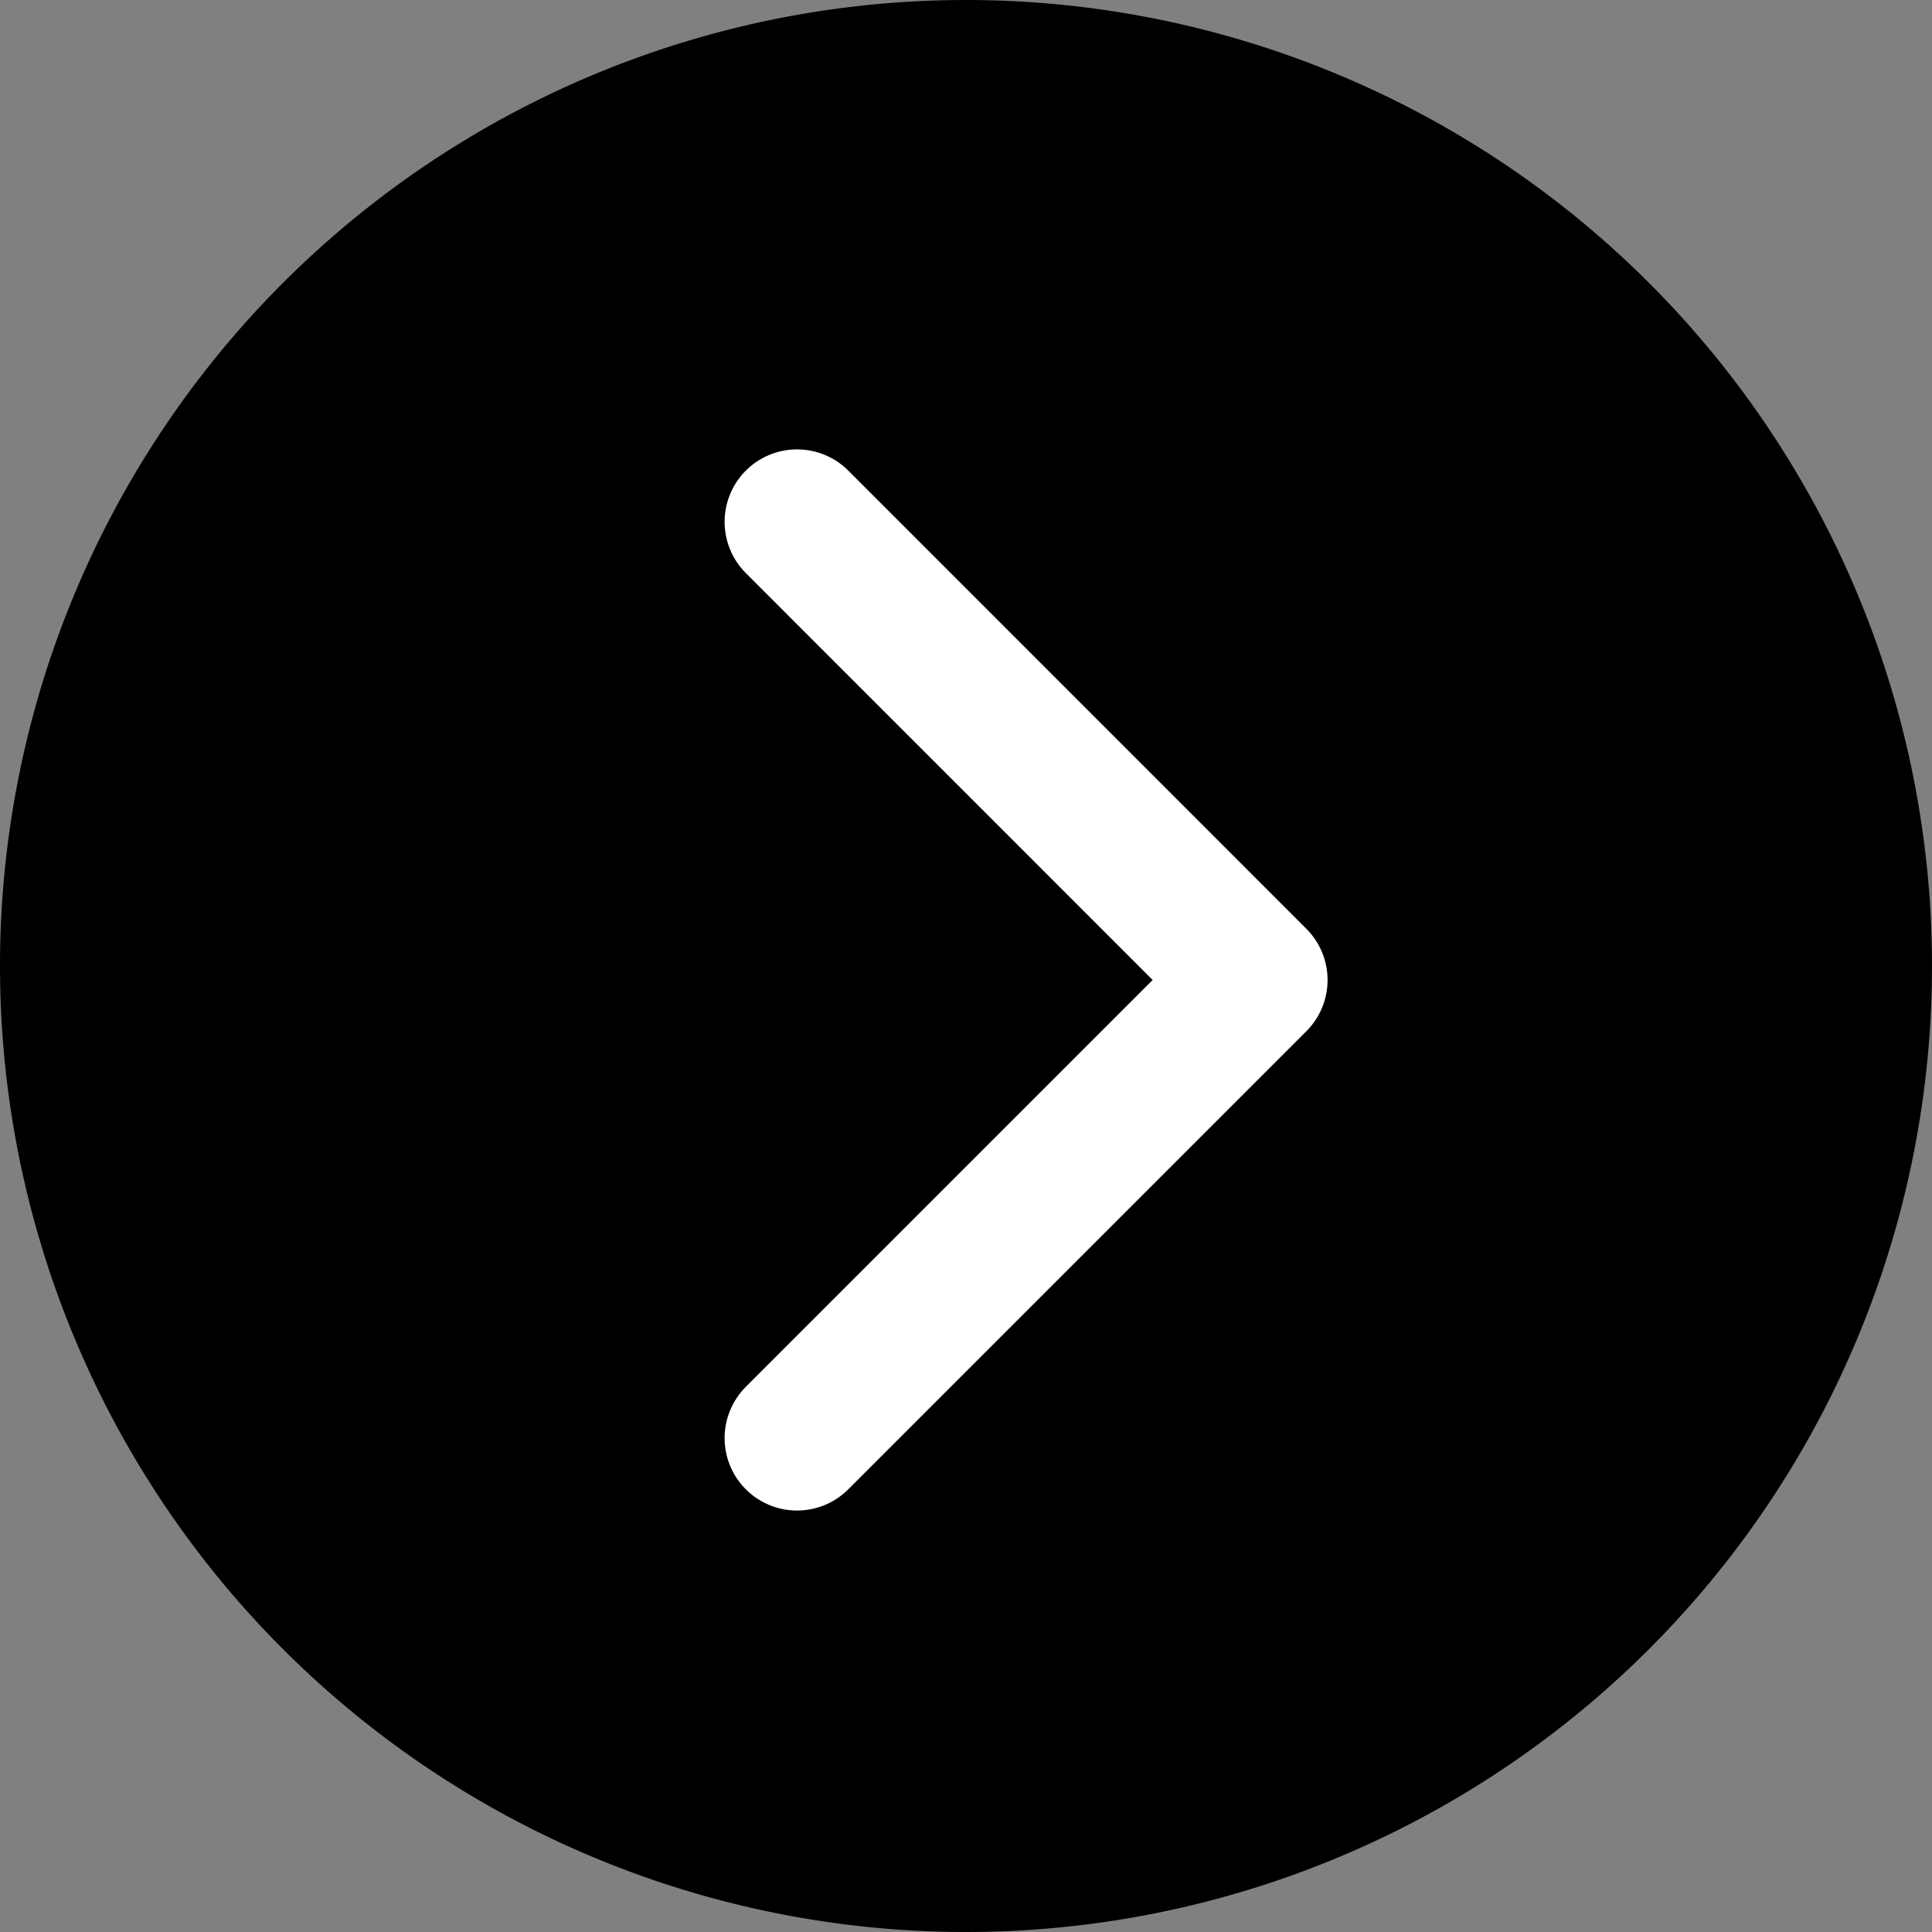 <svg id="Group_548" data-name="Group 548" xmlns="http://www.w3.org/2000/svg" width="20" height="20" viewBox="0 0 20 20">
  <rect x="0" y="0" width="20" height="20" fill="#808080" stroke="none"/>
  <path id="Path_1234" data-name="Path 1234" d="M10,0A10,10,0,1,1,0,10,10,10,0,0,1,10,0Z"/>
  <path id="Path_673" data-name="Path 673" d="M35.211,1443.058l4.742,4.743-4.742,4.742" transform="translate(-26.96 -1437.656)" fill="none" stroke="#fff" stroke-linecap="round" stroke-linejoin="round" stroke-width="1.5"/>
</svg>
